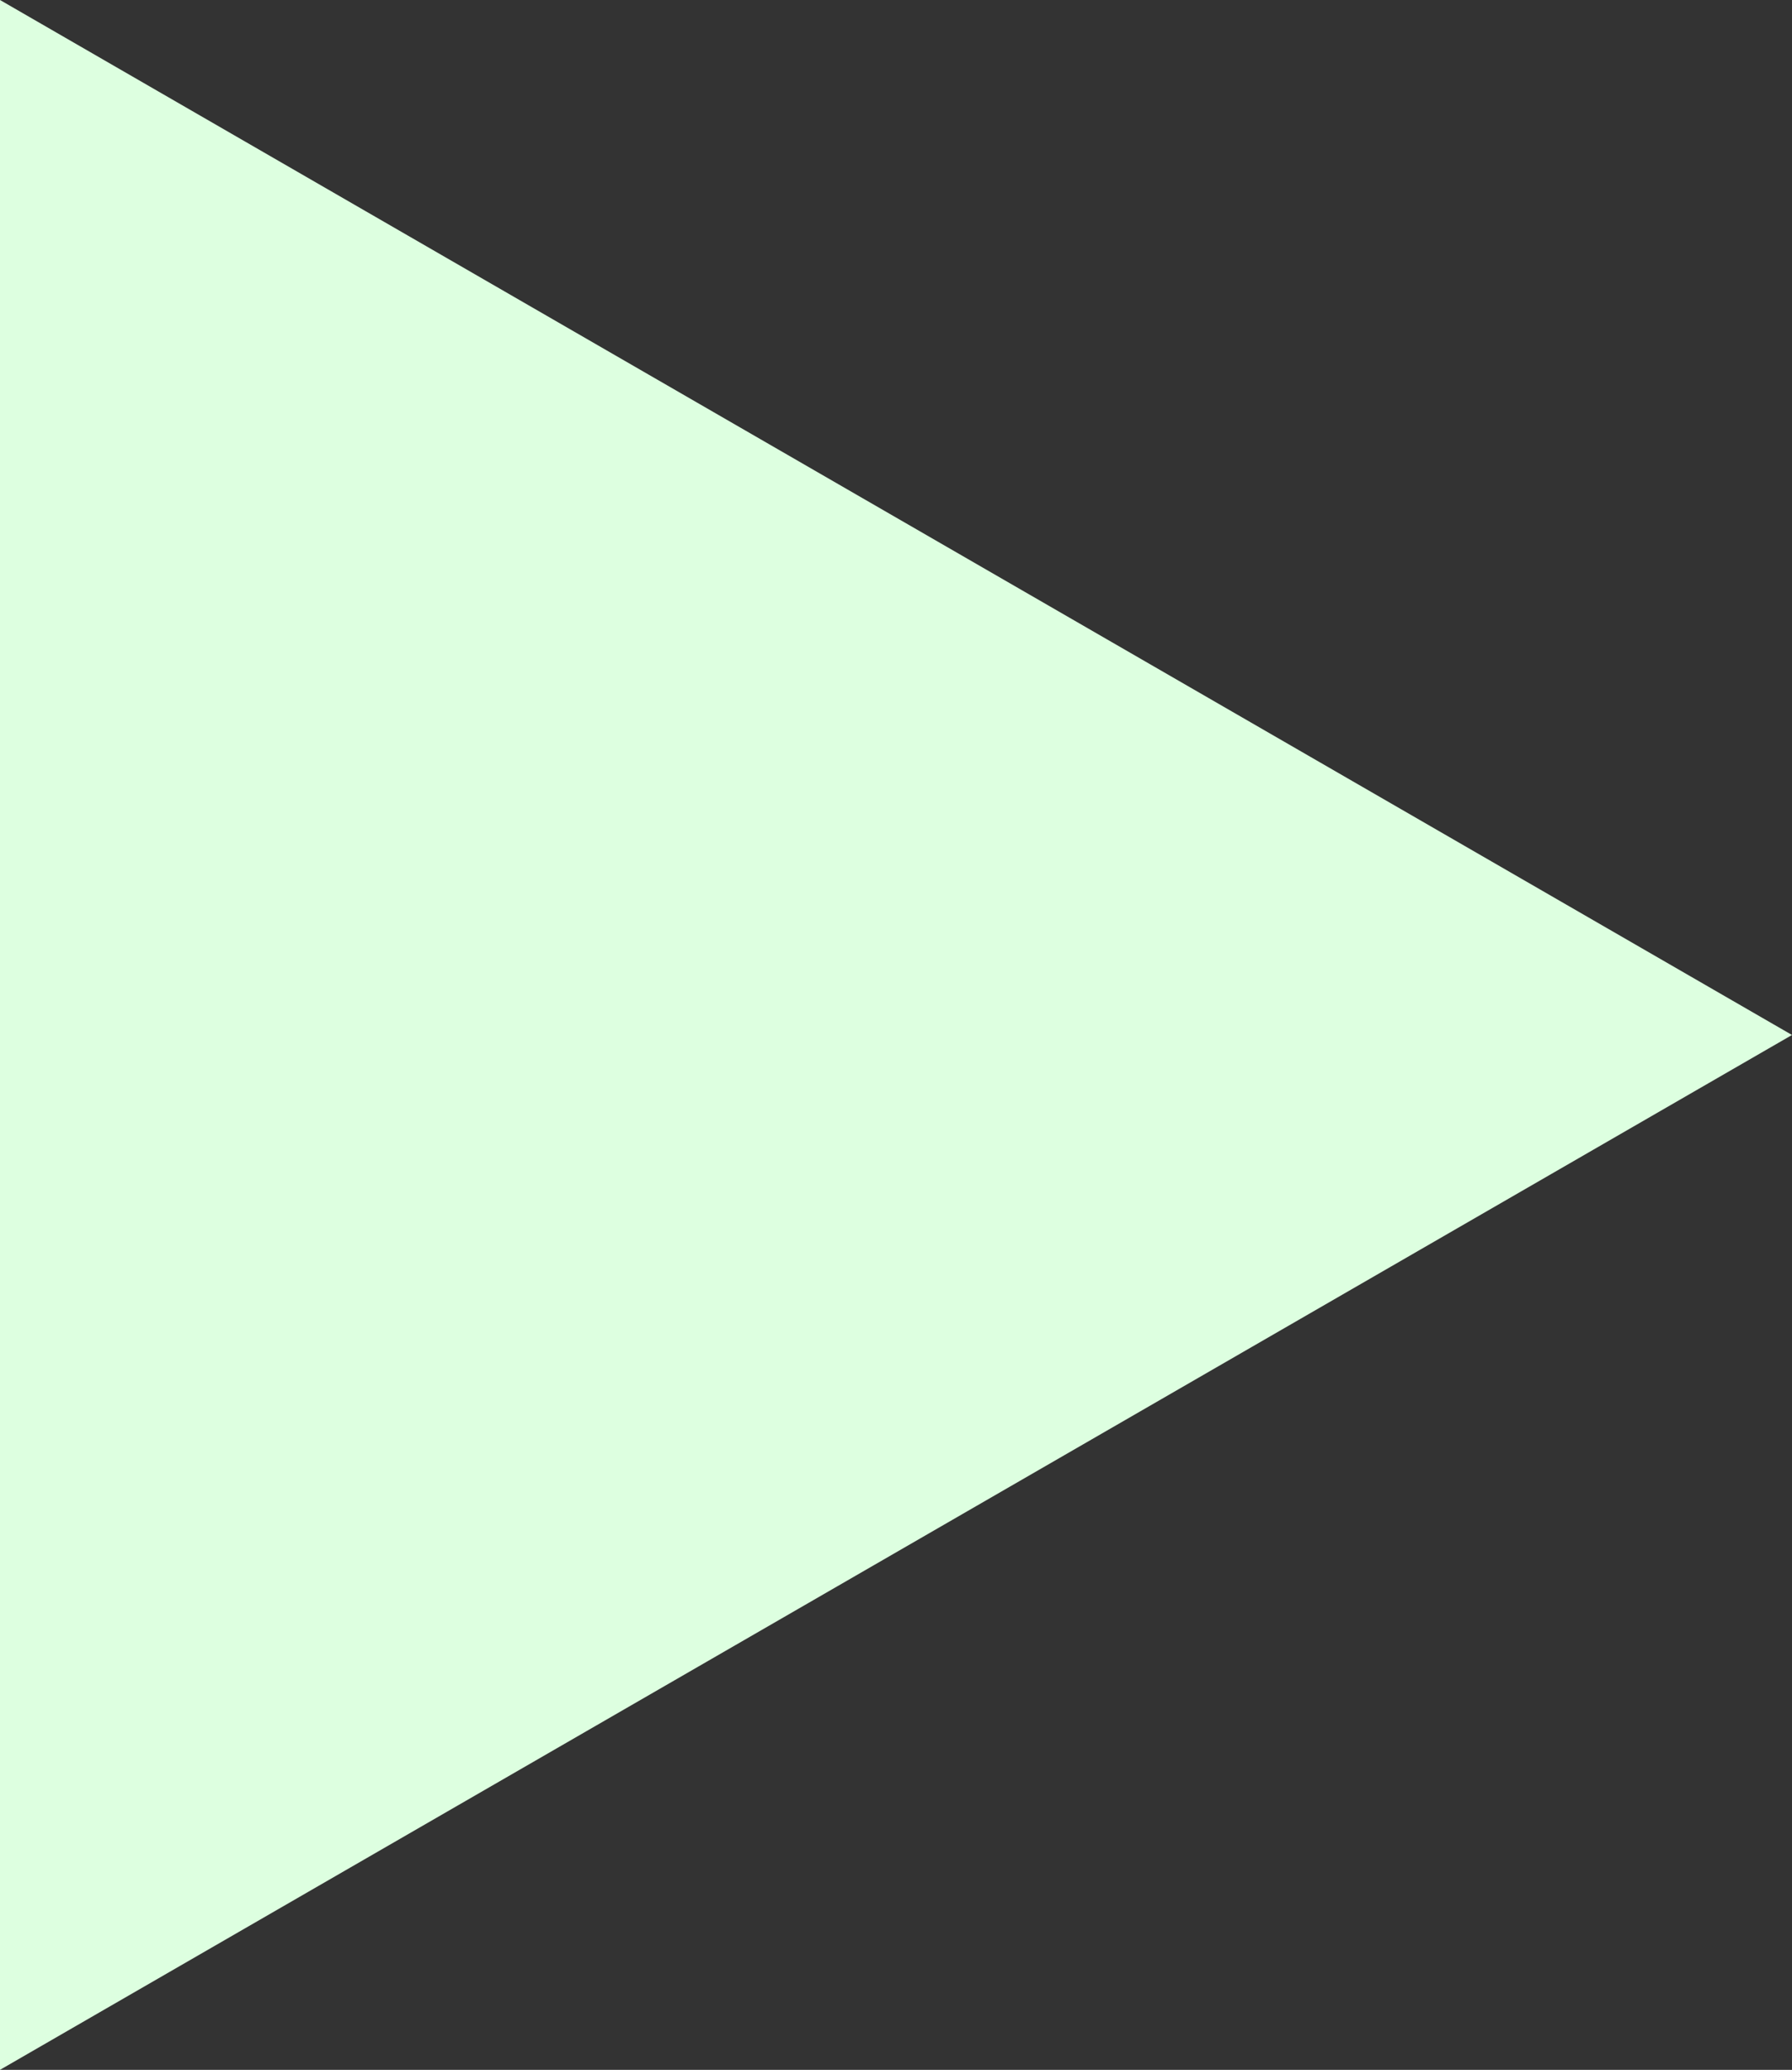 <svg xmlns="http://www.w3.org/2000/svg" width="26.372" height="30.452" viewBox="0 0 26.372 30.452">
  <rect x="0" y="0" width="26.372" height="30.452" fill="#333333" stroke="none"/>
  <path id="Path_465" data-name="Path 465" d="M5692.29,8411.436l-26.372-15.227v30.452Z" transform="translate(-5665.918 -8396.209)" fill="#ddffe0"/>
</svg>
